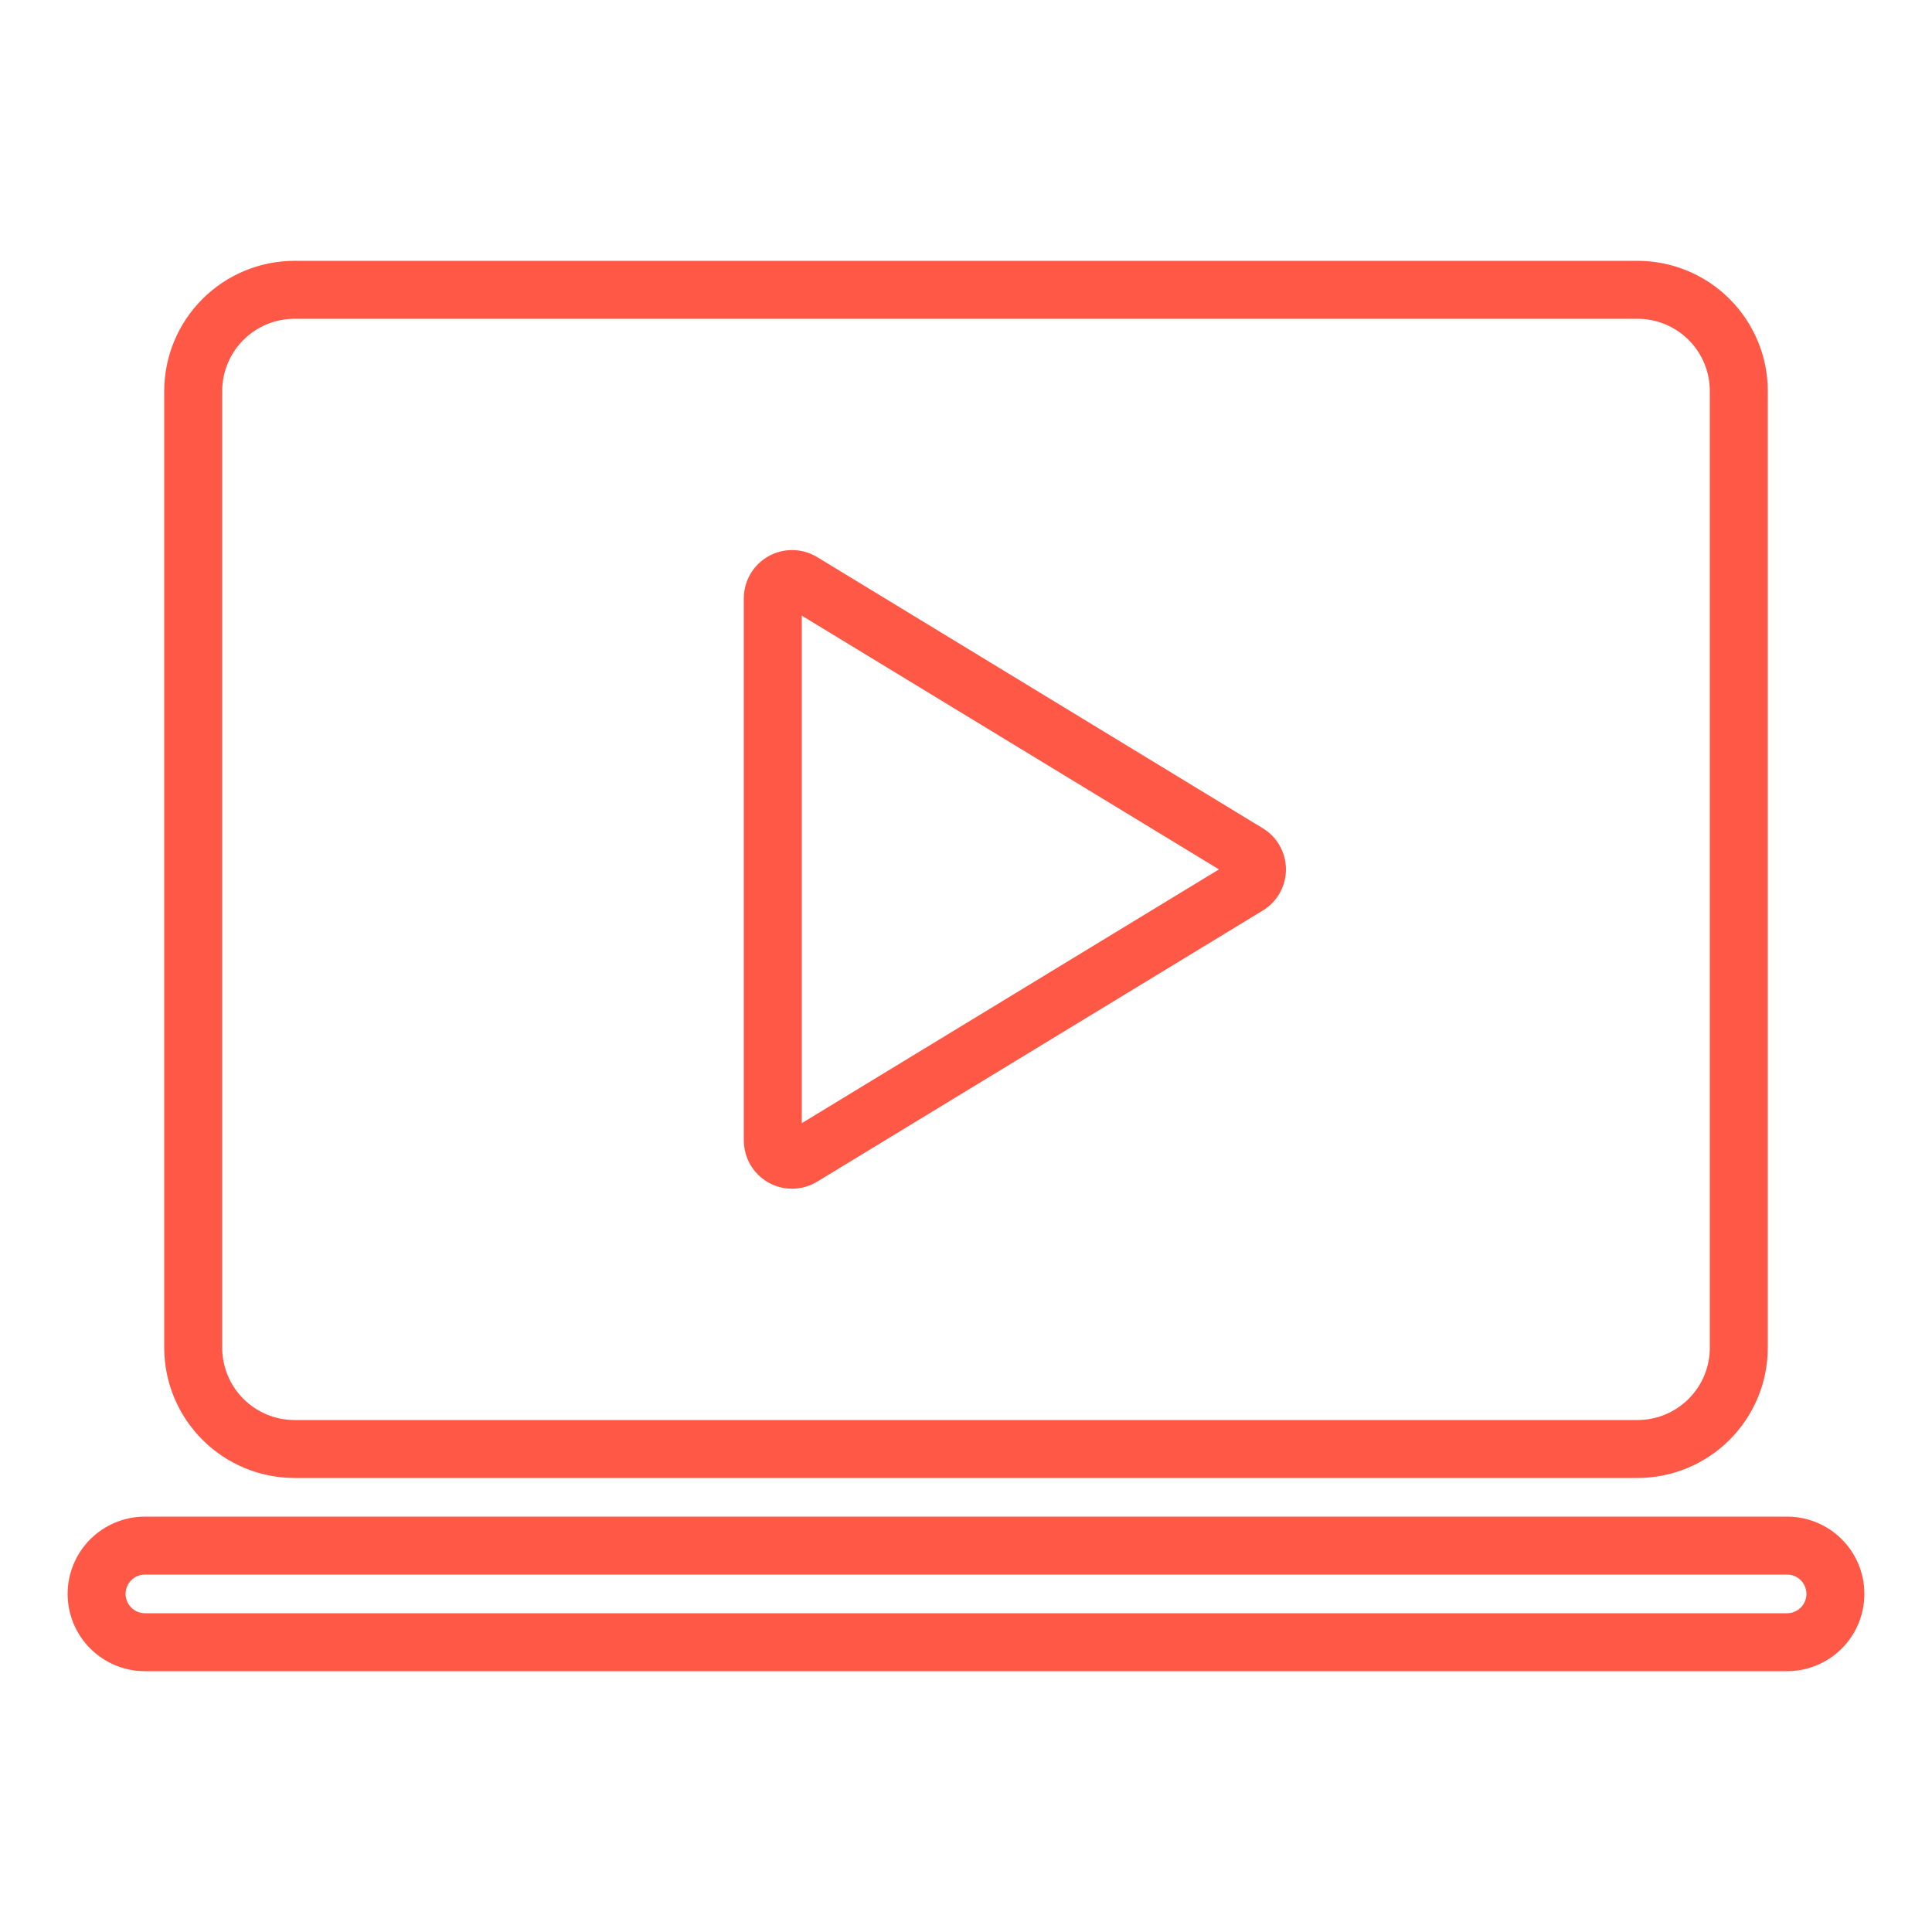 <svg width="40" height="40" viewBox="0 0 40 40" fill="none" xmlns="http://www.w3.org/2000/svg">
<path d="M33.904 30.6H6.096C5.382 30.599 4.696 30.315 4.191 29.809C3.685 29.304 3.401 28.619 3.4 27.904V8.096C3.401 7.381 3.685 6.696 4.191 6.191C4.696 5.685 5.382 5.401 6.096 5.4H33.904C34.619 5.401 35.304 5.685 35.81 6.191C36.315 6.696 36.6 7.381 36.6 8.096V27.904C36.6 28.619 36.315 29.304 35.81 29.809C35.304 30.315 34.619 30.599 33.904 30.6ZM6.096 6.6C5.7 6.6 5.32 6.758 5.039 7.039C4.759 7.319 4.601 7.699 4.6 8.096V27.904C4.601 28.301 4.759 28.681 5.039 28.961C5.32 29.242 5.7 29.4 6.096 29.4H33.904C34.301 29.4 34.681 29.242 34.962 28.961C35.242 28.681 35.4 28.301 35.4 27.904V8.096C35.4 7.699 35.242 7.319 34.962 7.039C34.681 6.758 34.301 6.6 33.904 6.6H6.096Z" fill="#FF5846"/>
<path d="M16.398 24.611C16.267 24.611 16.137 24.585 16.016 24.535C15.895 24.485 15.785 24.411 15.692 24.319C15.6 24.226 15.526 24.116 15.476 23.994C15.426 23.873 15.4 23.743 15.4 23.612V12.388C15.4 12.21 15.447 12.036 15.537 11.882C15.627 11.729 15.756 11.603 15.911 11.516C16.066 11.429 16.241 11.385 16.419 11.389C16.597 11.392 16.77 11.443 16.922 11.536L26.144 17.148C26.291 17.236 26.412 17.361 26.496 17.511C26.58 17.66 26.624 17.828 26.624 18C26.624 18.171 26.58 18.34 26.496 18.489C26.412 18.638 26.291 18.763 26.145 18.852L26.144 18.852L16.92 24.464C16.763 24.561 16.582 24.611 16.398 24.611ZM16.6 12.746V23.254L25.237 18L16.6 12.746Z" fill="#FF5846"/>
<path d="M37 34.6H3C2.576 34.6 2.169 34.431 1.869 34.131C1.569 33.831 1.4 33.424 1.4 33C1.4 32.576 1.569 32.169 1.869 31.869C2.169 31.569 2.576 31.4 3 31.4H37C37.425 31.4 37.832 31.569 38.132 31.869C38.432 32.169 38.6 32.576 38.6 33C38.6 33.424 38.432 33.831 38.132 34.131C37.832 34.431 37.425 34.6 37 34.6ZM3 32.6C2.894 32.6 2.793 32.642 2.718 32.717C2.643 32.792 2.6 32.894 2.6 33C2.6 33.106 2.643 33.208 2.718 33.283C2.793 33.358 2.894 33.4 3 33.4H37C37.106 33.4 37.208 33.358 37.283 33.283C37.358 33.208 37.4 33.106 37.4 33C37.4 32.894 37.358 32.792 37.283 32.717C37.208 32.642 37.106 32.6 37 32.6H3Z" fill="#FF5846"/>
</svg>
